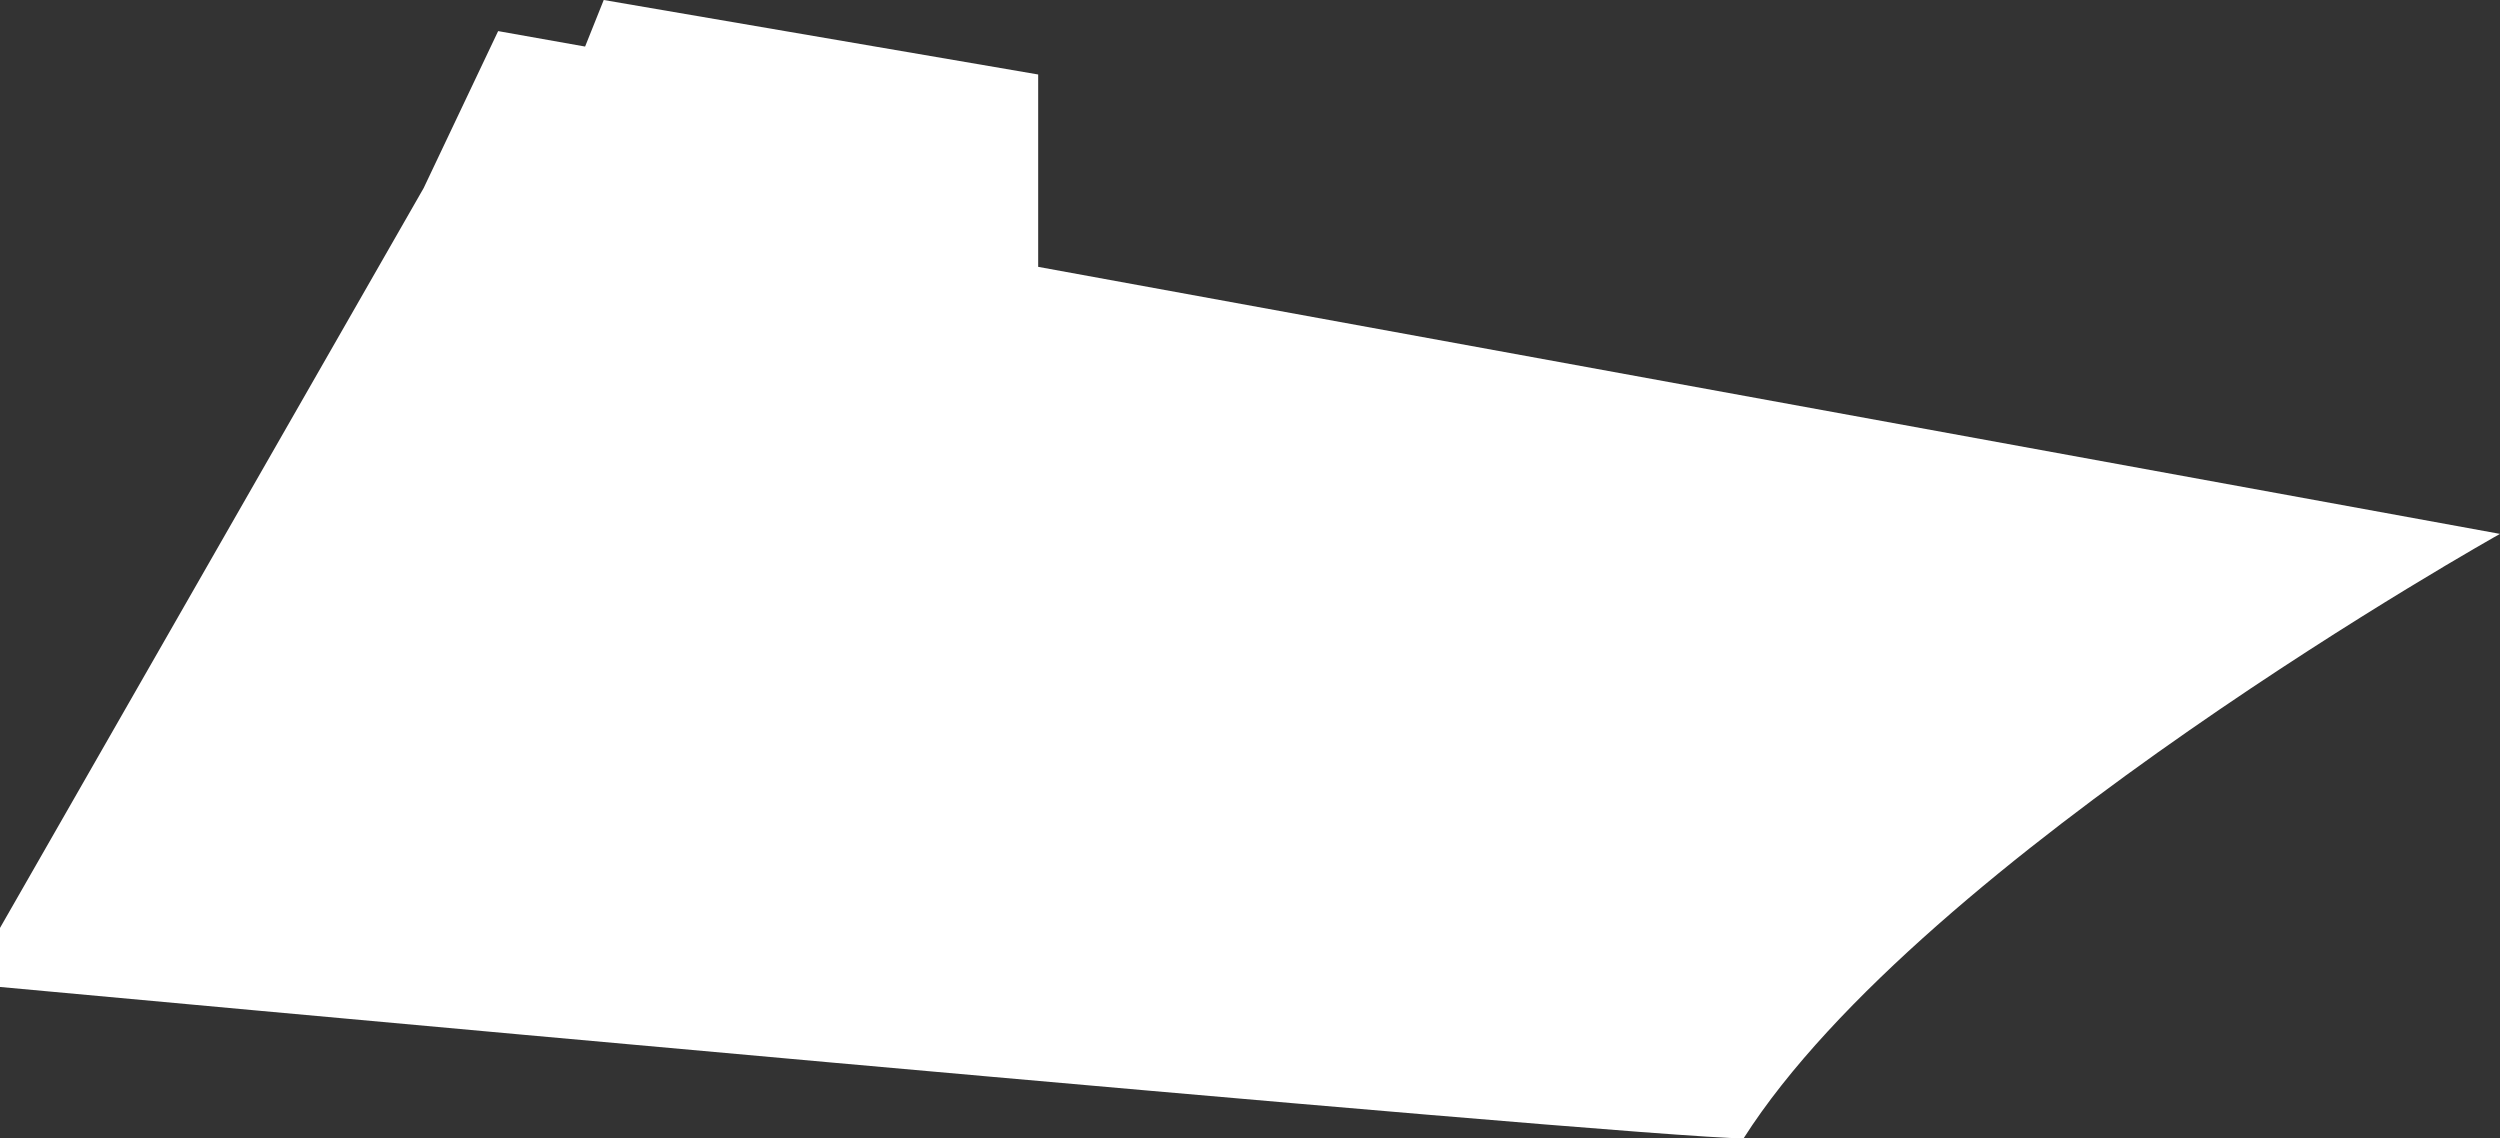 <svg xmlns="http://www.w3.org/2000/svg" viewBox="0 0 134.25 61.13"><rect x="0" y="0" width="134.25" height="61.13" fill="#333333" stroke="none"/><defs><style>.cls-1{fill:#fff;}</style></defs><title>svgdom26</title><g id="Слой_2" data-name="Слой 2"><g id="Слой_1-2" data-name="Слой 1"><path class="cls-1" d="M0,53V49.83L22.75,10.1l4-8.43,4.67.83,1-2.5L55.75,4V14.33l78.5,14.34S103.27,46,93.63,61.13C88.08,61.13,0,53,0,53Z"/></g></g></svg>
